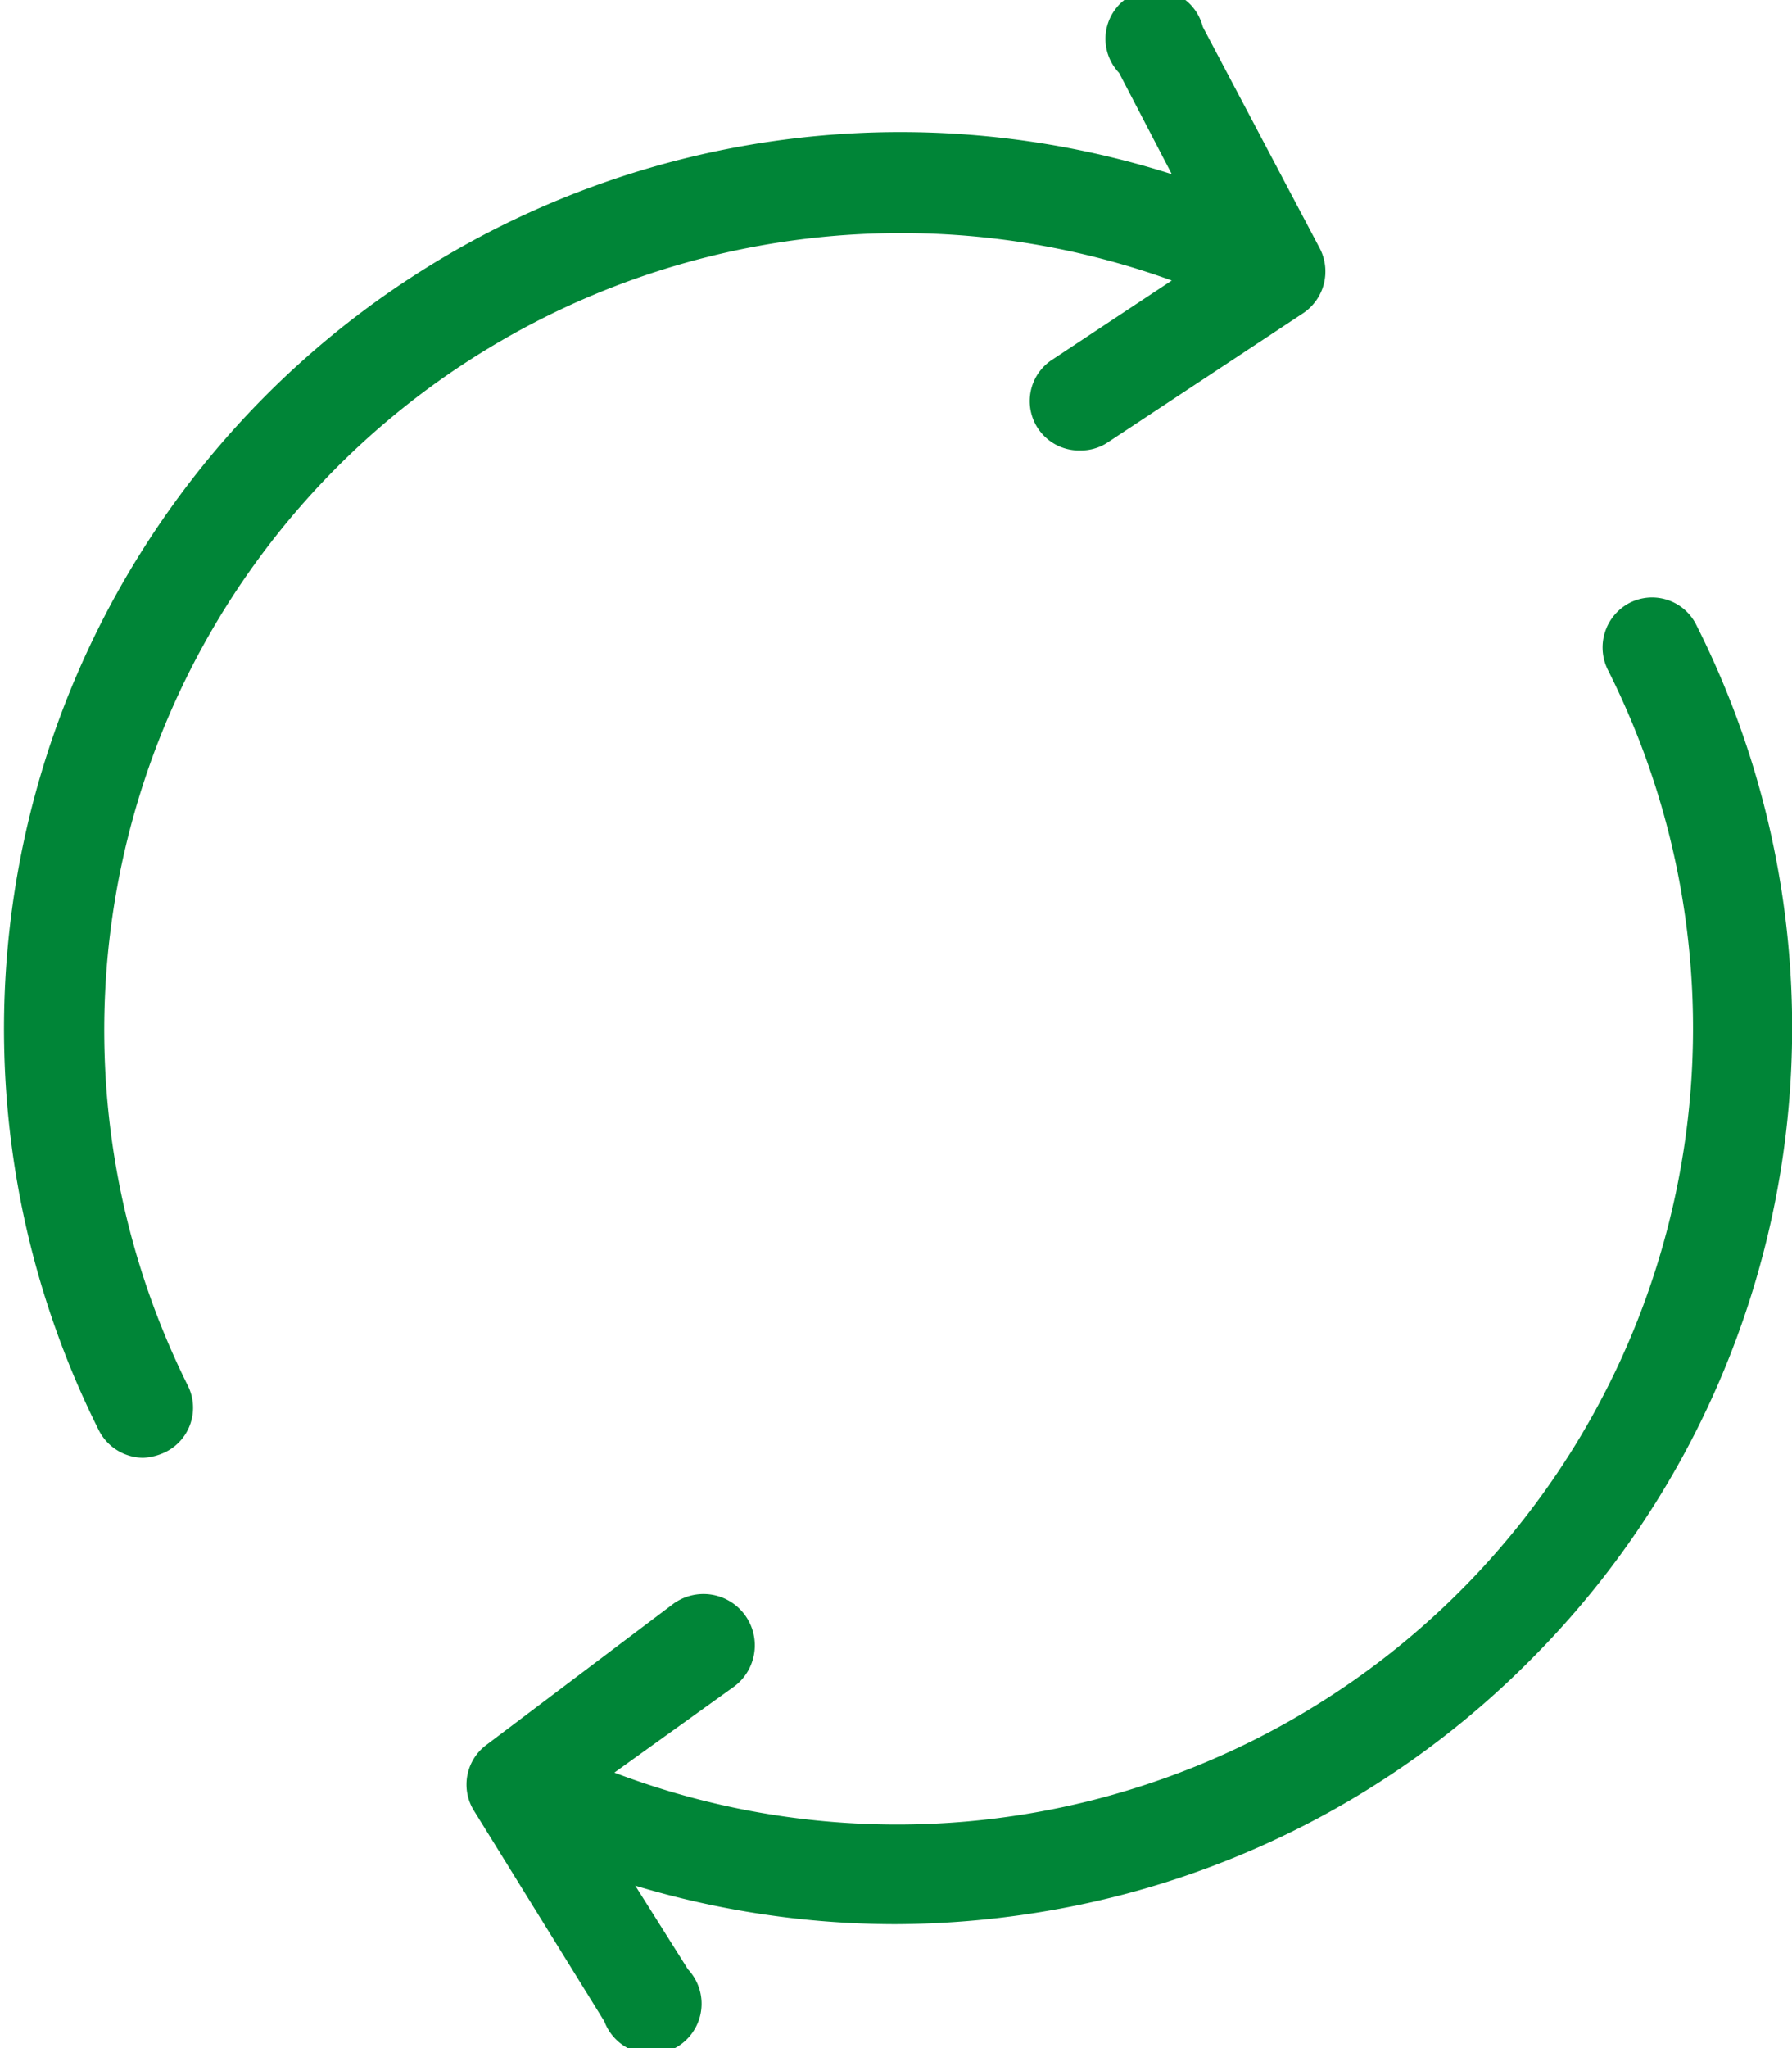 <svg xmlns="http://www.w3.org/2000/svg" viewBox="0 0 21.41 24.46"><defs><style>.cls-1{fill:#008537;}</style></defs><g id="Layer_2" data-name="Layer 2"><g id="Layer_1-2" data-name="Layer 1"><path class="cls-1" d="M14,3.35l-1.42.94a.59.59,0,0,0,.33,1.09.58.58,0,0,0,.33-.1l2.33-1.54a.6.6,0,0,0,.2-.77L14.37.32a.59.59,0,1,0-1,.55L14,2.08a10.71,10.71,0,0,0-12.82,15,.6.6,0,0,0,.53.33.68.68,0,0,0,.27-.07.59.59,0,0,0,.26-.8A9.52,9.52,0,0,1,14,3.35m4.27,16.49a10.66,10.66,0,0,1-5.58,2.95,11,11,0,0,1-2,.19,10.82,10.82,0,0,1-3.1-.46l.63,1a.6.6,0,1,1-1,.62h0L5.66,21.62a.59.59,0,0,1,.15-.78l2.24-1.69a.59.59,0,0,1,.71,1L7.34,21.17A9.51,9.51,0,0,0,19.21,8a.6.6,0,0,1,.26-.8.59.59,0,0,1,.8.27A10.68,10.68,0,0,1,18.27,19.84Z"/></g></g></svg>